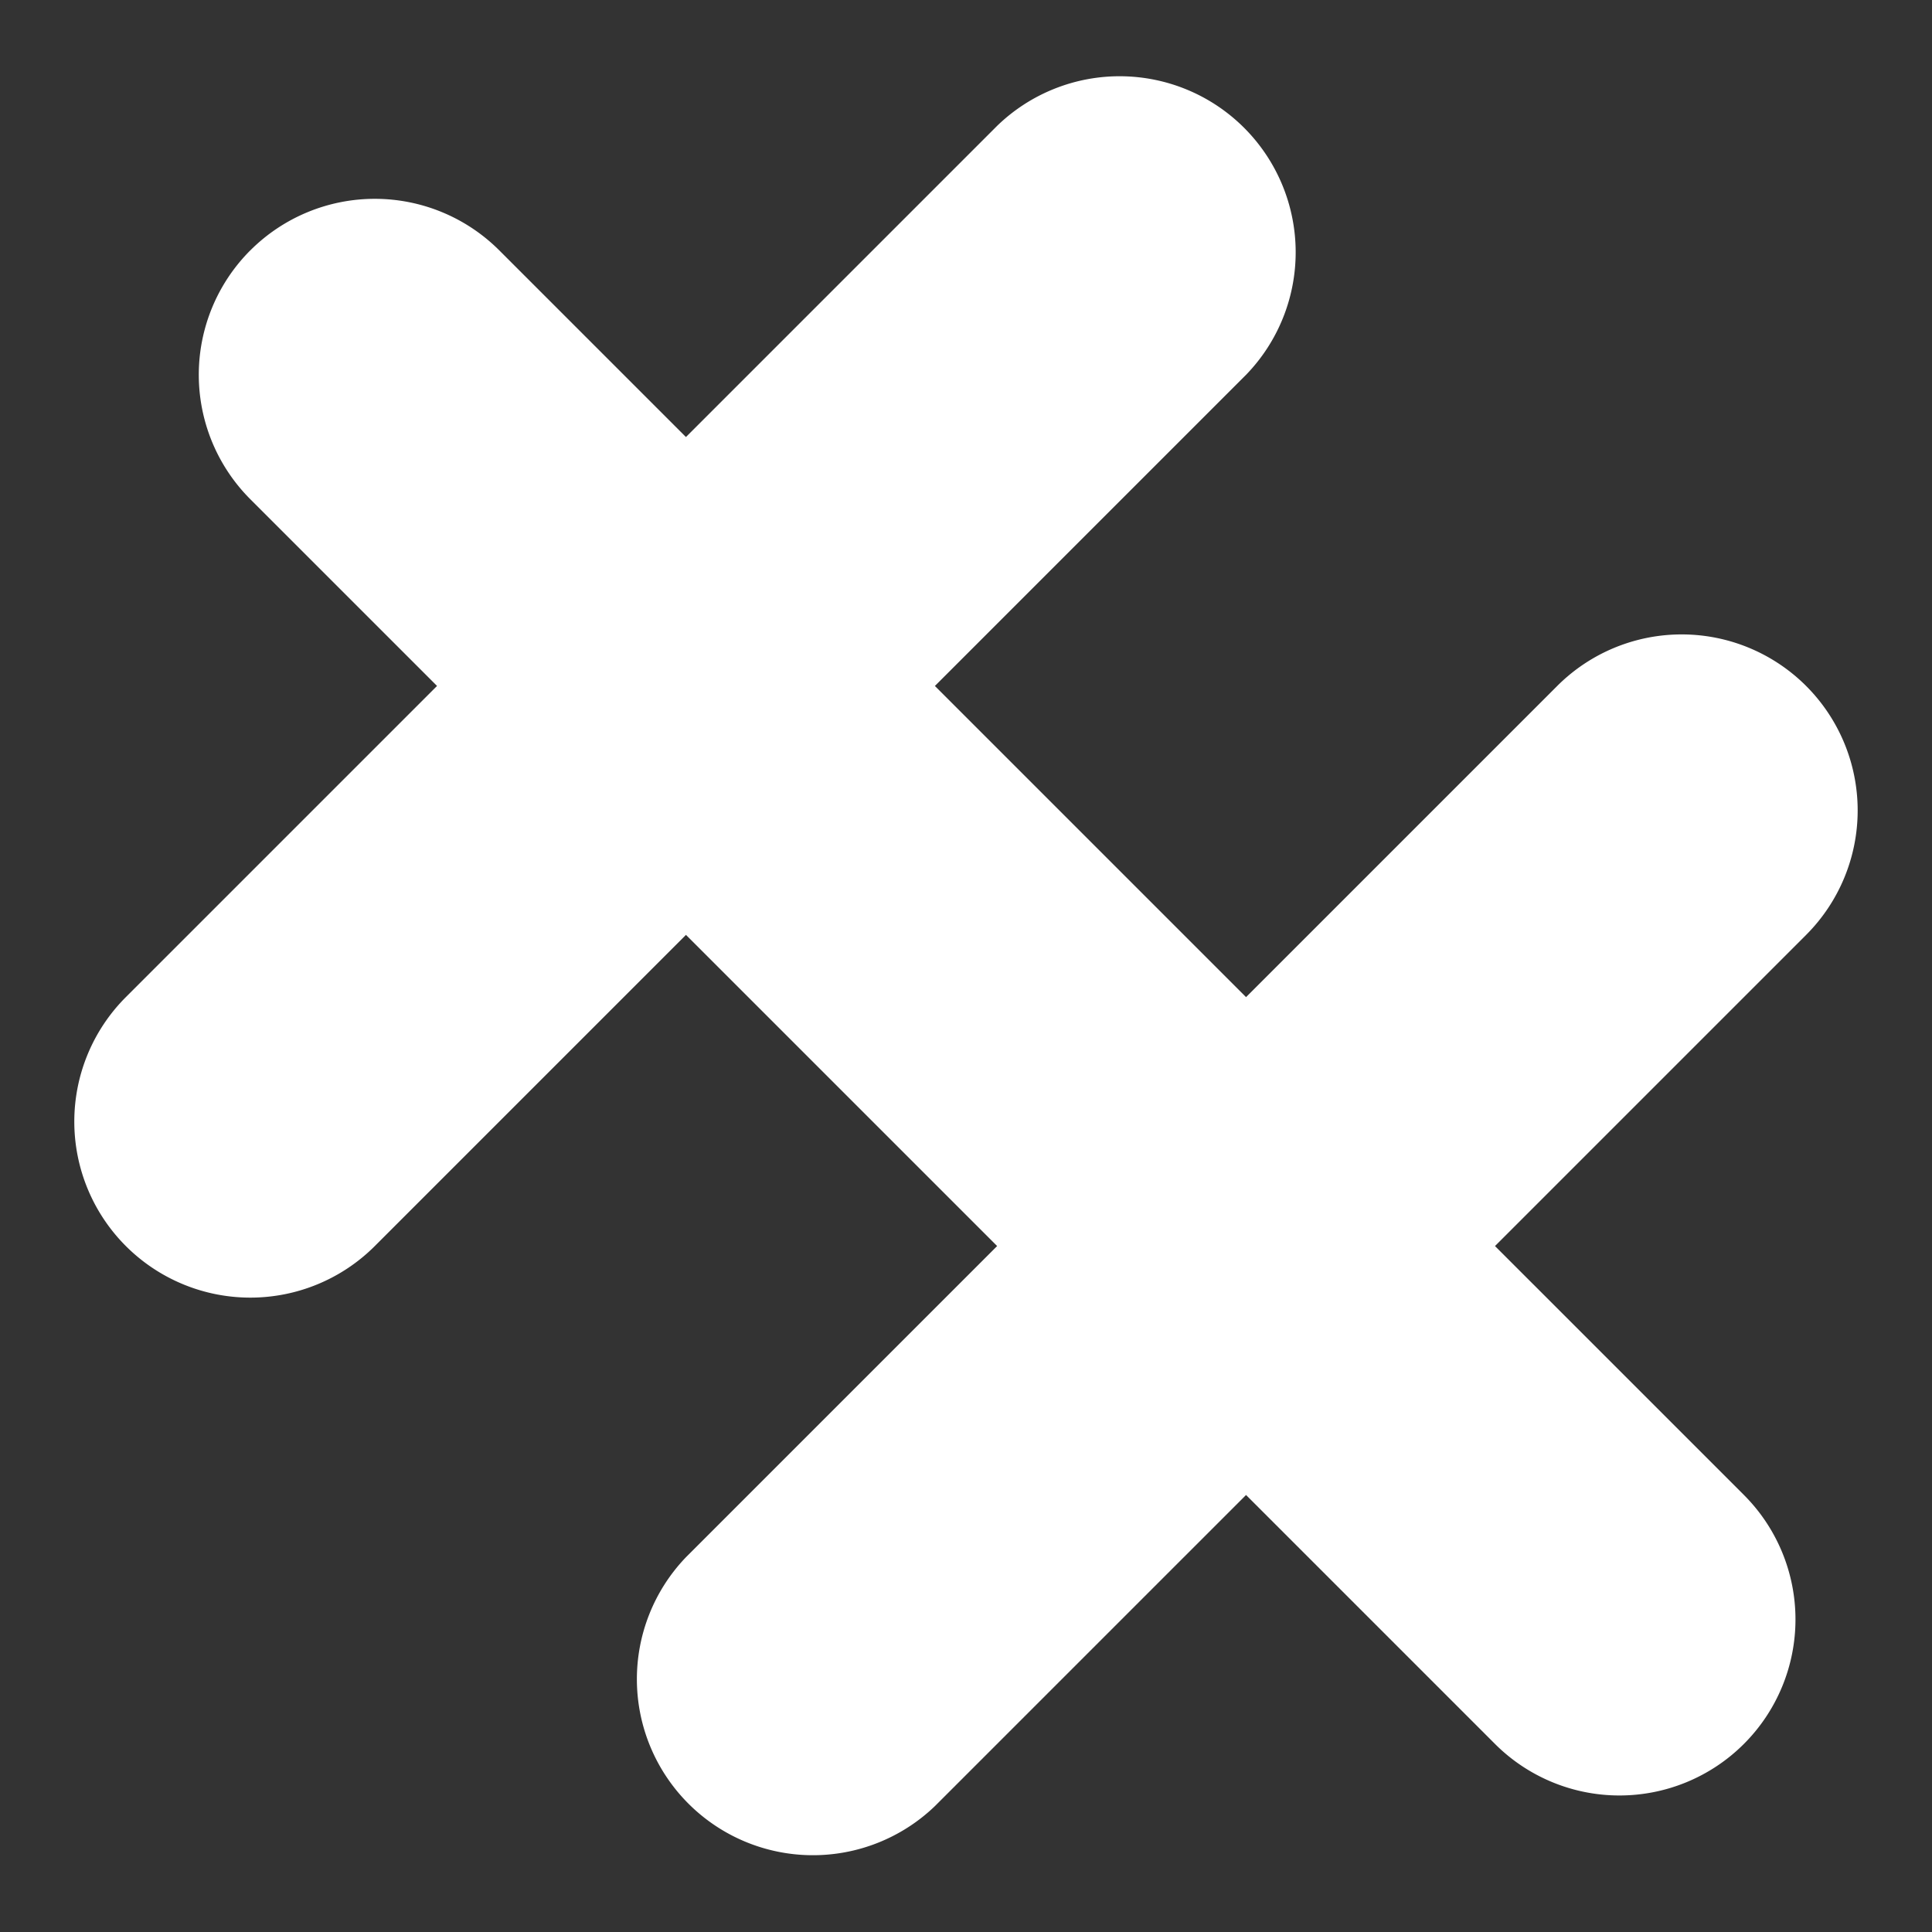 <svg width="48" height="48" fill="none" xmlns="http://www.w3.org/2000/svg"><rect width="100%" height="100%" fill="#333333" stroke="none"/><path d="M24.773 3.127L3.127 24.773a4.373 4.373 0 006.185 6.185L30.958 9.312a4.374 4.374 0 00-6.185-6.185z" fill="#fff"/><path d="M6.22 6.22a4.374 4.374 0 016.184 0l30.923 30.922a4.373 4.373 0 01-6.185 6.185L6.22 12.404a4.373 4.373 0 010-6.185z" fill="#fff"/><path d="M44.873 17.043a4.374 4.374 0 010 6.184L23.227 44.873a4.374 4.374 0 01-6.185-6.184l21.646-21.646a4.373 4.373 0 016.185 0z" fill="#fff"/></svg>